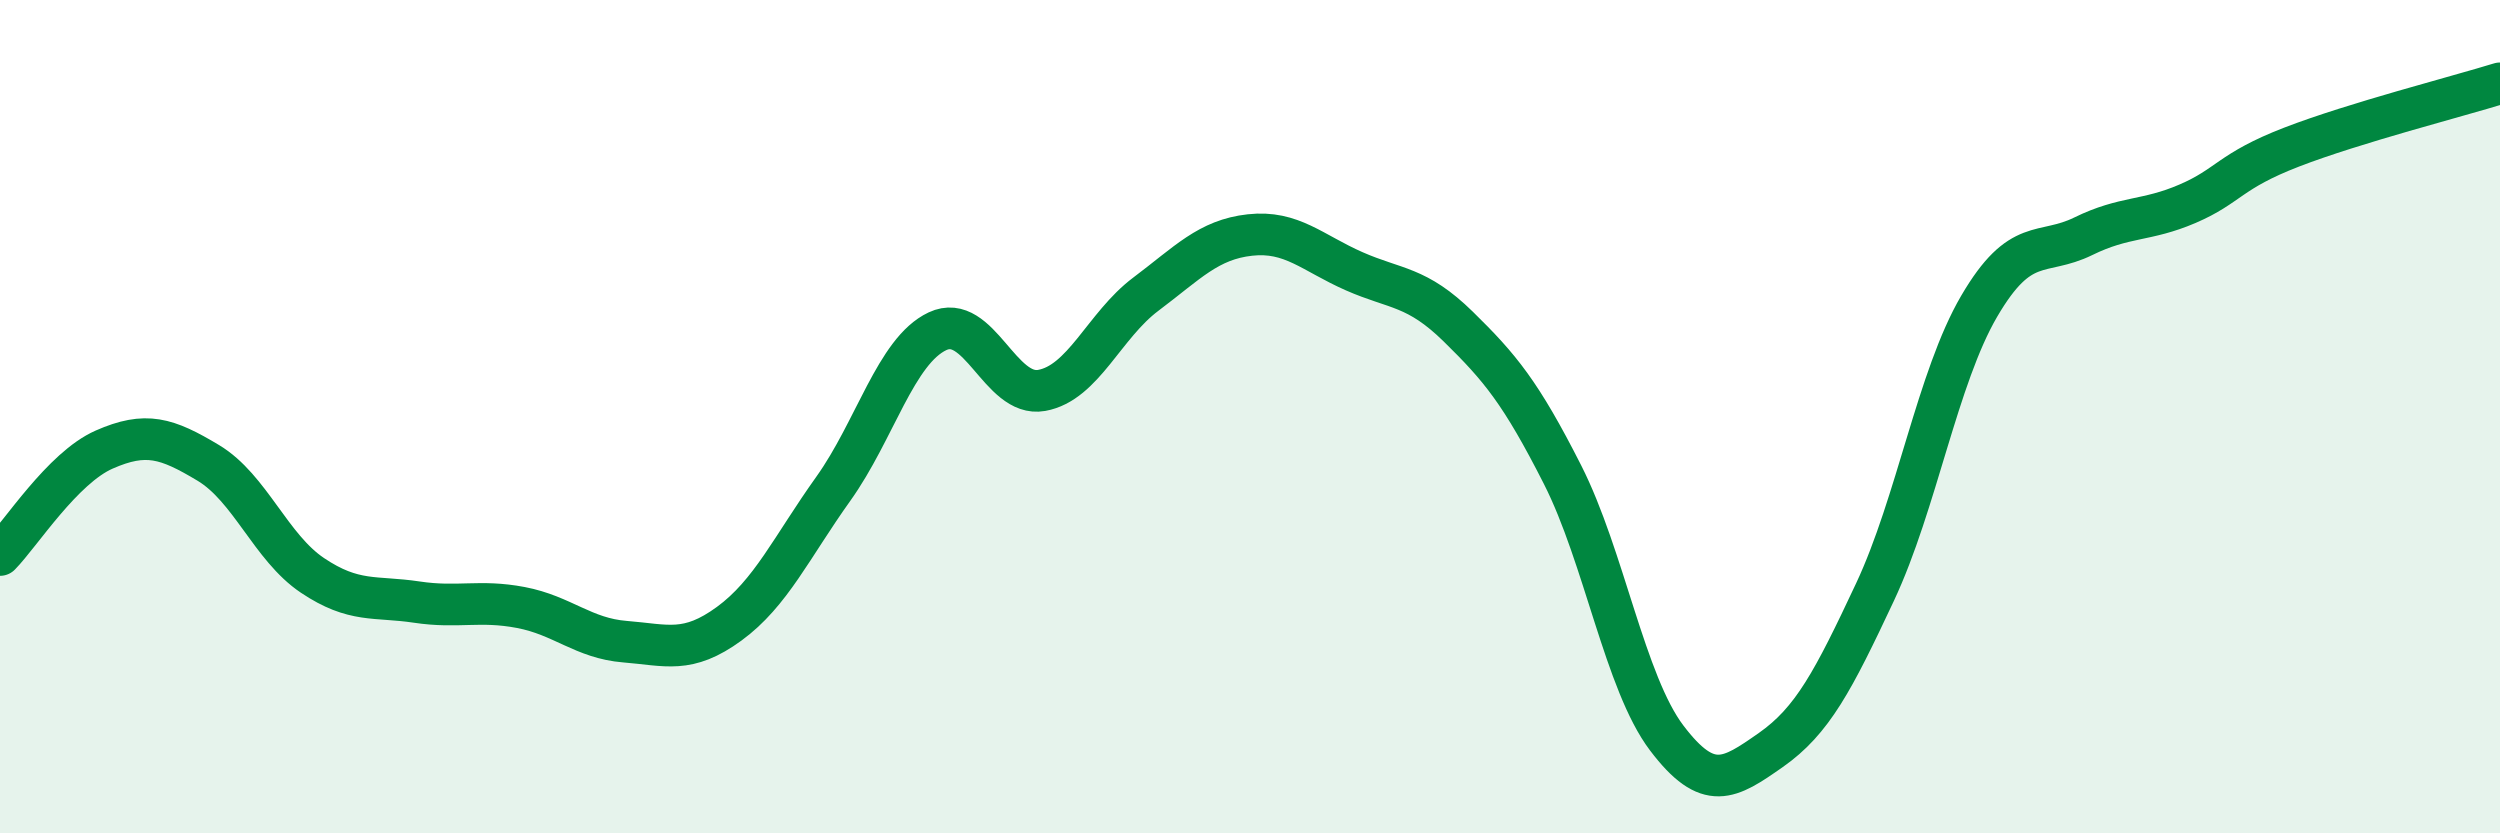 
    <svg width="60" height="20" viewBox="0 0 60 20" xmlns="http://www.w3.org/2000/svg">
      <path
        d="M 0,13.32 C 0.5,12.81 1.5,11.23 2.5,10.79 C 3.5,10.35 4,10.51 5,11.11 C 6,11.71 6.5,13.14 7.5,13.81 C 8.5,14.48 9,14.3 10,14.45 C 11,14.6 11.5,14.39 12.5,14.58 C 13.5,14.77 14,15.32 15,15.4 C 16,15.48 16.5,15.7 17.5,14.97 C 18.5,14.24 19,13.13 20,11.73 C 21,10.33 21.5,8.42 22.5,7.95 C 23.5,7.48 24,9.55 25,9.37 C 26,9.19 26.5,7.81 27.5,7.06 C 28.5,6.31 29,5.75 30,5.64 C 31,5.53 31.5,6.07 32.5,6.51 C 33.5,6.95 34,6.86 35,7.84 C 36,8.82 36.5,9.42 37.5,11.39 C 38.5,13.36 39,16.39 40,17.71 C 41,19.03 41.5,18.7 42.5,18 C 43.5,17.3 44,16.34 45,14.21 C 46,12.08 46.5,9.06 47.5,7.35 C 48.5,5.64 49,6.16 50,5.67 C 51,5.18 51.5,5.32 52.5,4.89 C 53.5,4.46 53.5,4.11 55,3.53 C 56.5,2.95 59,2.31 60,2L60 20L0 20Z"
        fill="#008740"
        opacity="0.1"
        stroke-linecap="round"
        stroke-linejoin="round"
      />
      <path
        d="M 0,13.32 C 0.5,12.81 1.5,11.23 2.5,10.79 C 3.5,10.35 4,10.51 5,11.11 C 6,11.71 6.5,13.14 7.5,13.81 C 8.5,14.48 9,14.3 10,14.45 C 11,14.6 11.5,14.39 12.5,14.58 C 13.5,14.77 14,15.32 15,15.4 C 16,15.48 16.5,15.7 17.5,14.97 C 18.5,14.24 19,13.13 20,11.73 C 21,10.33 21.5,8.42 22.5,7.95 C 23.5,7.48 24,9.55 25,9.37 C 26,9.19 26.5,7.81 27.5,7.06 C 28.5,6.31 29,5.75 30,5.64 C 31,5.53 31.5,6.07 32.5,6.51 C 33.5,6.95 34,6.86 35,7.84 C 36,8.82 36.5,9.42 37.5,11.39 C 38.5,13.36 39,16.39 40,17.71 C 41,19.03 41.5,18.7 42.5,18 C 43.5,17.3 44,16.34 45,14.21 C 46,12.08 46.5,9.06 47.5,7.35 C 48.5,5.64 49,6.16 50,5.67 C 51,5.18 51.5,5.32 52.5,4.89 C 53.5,4.46 53.5,4.11 55,3.53 C 56.5,2.95 59,2.31 60,2"
        stroke="#008740"
        stroke-width="1"
        fill="none"
        stroke-linecap="round"
        stroke-linejoin="round"
      />
    </svg>
  